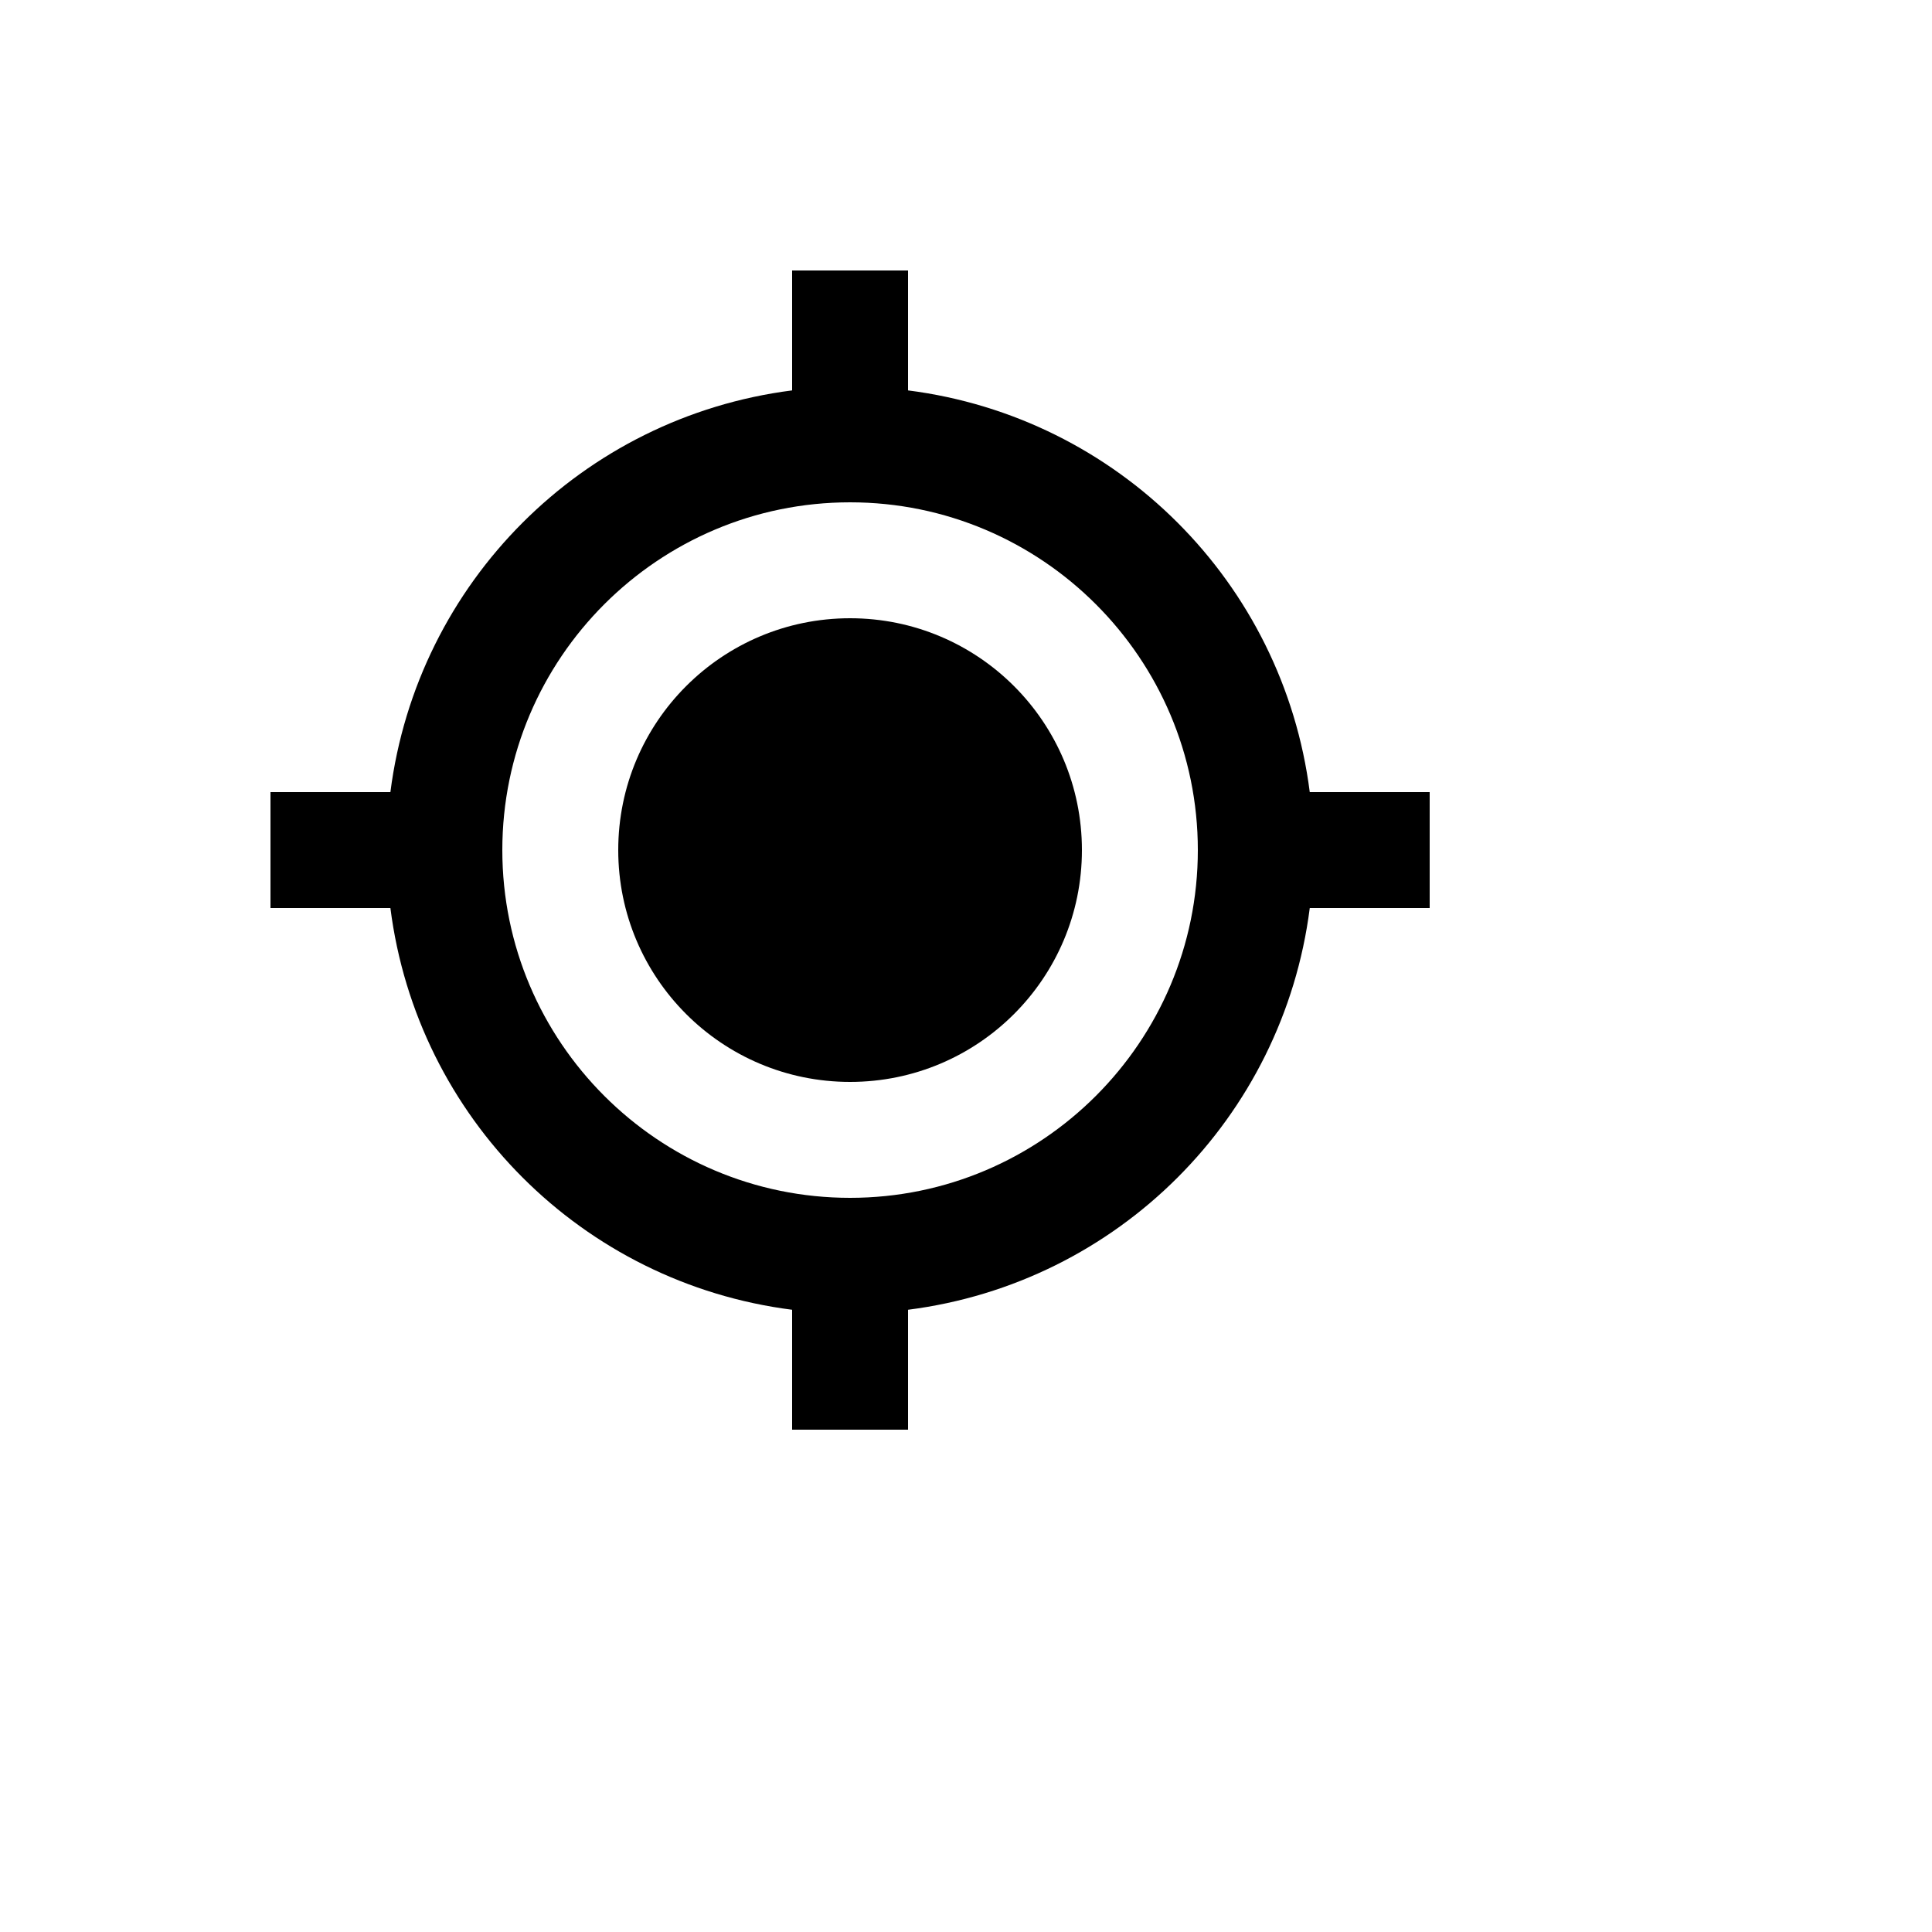<svg xmlns="http://www.w3.org/2000/svg" version="1.1" xmlns:xlink="http://www.w3.org/1999/xlink" width="100%" height="100%" id="svgWorkerArea" viewBox="-25 -25 625 625" xmlns:idraw="https://idraw.muisca.co" style="background: white;"><defs id="defsdoc"><pattern id="patternBool" x="0" y="0" width="10" height="10" patternUnits="userSpaceOnUse" patternTransform="rotate(35)"><circle cx="5" cy="5" r="4" style="stroke: none;fill: #ff000070;"></circle></pattern></defs><g id="fileImp-156404307" class="cosito"><path id="circleImp-932421765" class="grouped" d="M175 250C175 208.564 208.564 175 250 175 291.436 175 325 208.564 325 250 325 291.436 291.436 325 250 325 208.564 325 175 291.436 175 250 175 250 175 250 175 250"></path><path id="pathImp-666170846" class="grouped" d="M268.75 101.294C268.75 101.294 268.75 62.5 268.75 62.5 268.75 62.5 231.25 62.5 231.25 62.5 231.25 62.5 231.25 101.294 231.25 101.294 163.388 109.958 109.958 163.388 101.294 231.25 101.294 231.25 62.5 231.25 62.5 231.25 62.5 231.25 62.5 268.75 62.5 268.75 62.5 268.75 101.294 268.75 101.294 268.75 109.945 336.618 163.382 390.055 231.25 398.706 231.25 398.706 231.25 437.5 231.25 437.5 231.25 437.5 268.75 437.5 268.75 437.5 268.75 437.5 268.75 398.706 268.75 398.706 336.621 390.061 390.061 336.621 398.706 268.75 398.706 268.75 437.5 268.75 437.5 268.75 437.5 268.75 437.5 231.25 437.5 231.25 437.5 231.25 398.706 231.25 398.706 231.25 390.055 163.382 336.618 109.945 268.75 101.294 268.75 101.294 268.75 101.294 268.75 101.294M250 362.5C187.956 362.5 137.5 312.044 137.5 250 137.5 187.956 187.956 137.5 250 137.5 312.044 137.5 362.5 187.956 362.5 250 362.5 312.044 312.044 362.5 250 362.5 250 362.5 250 362.5 250 362.5"></path></g></svg>
